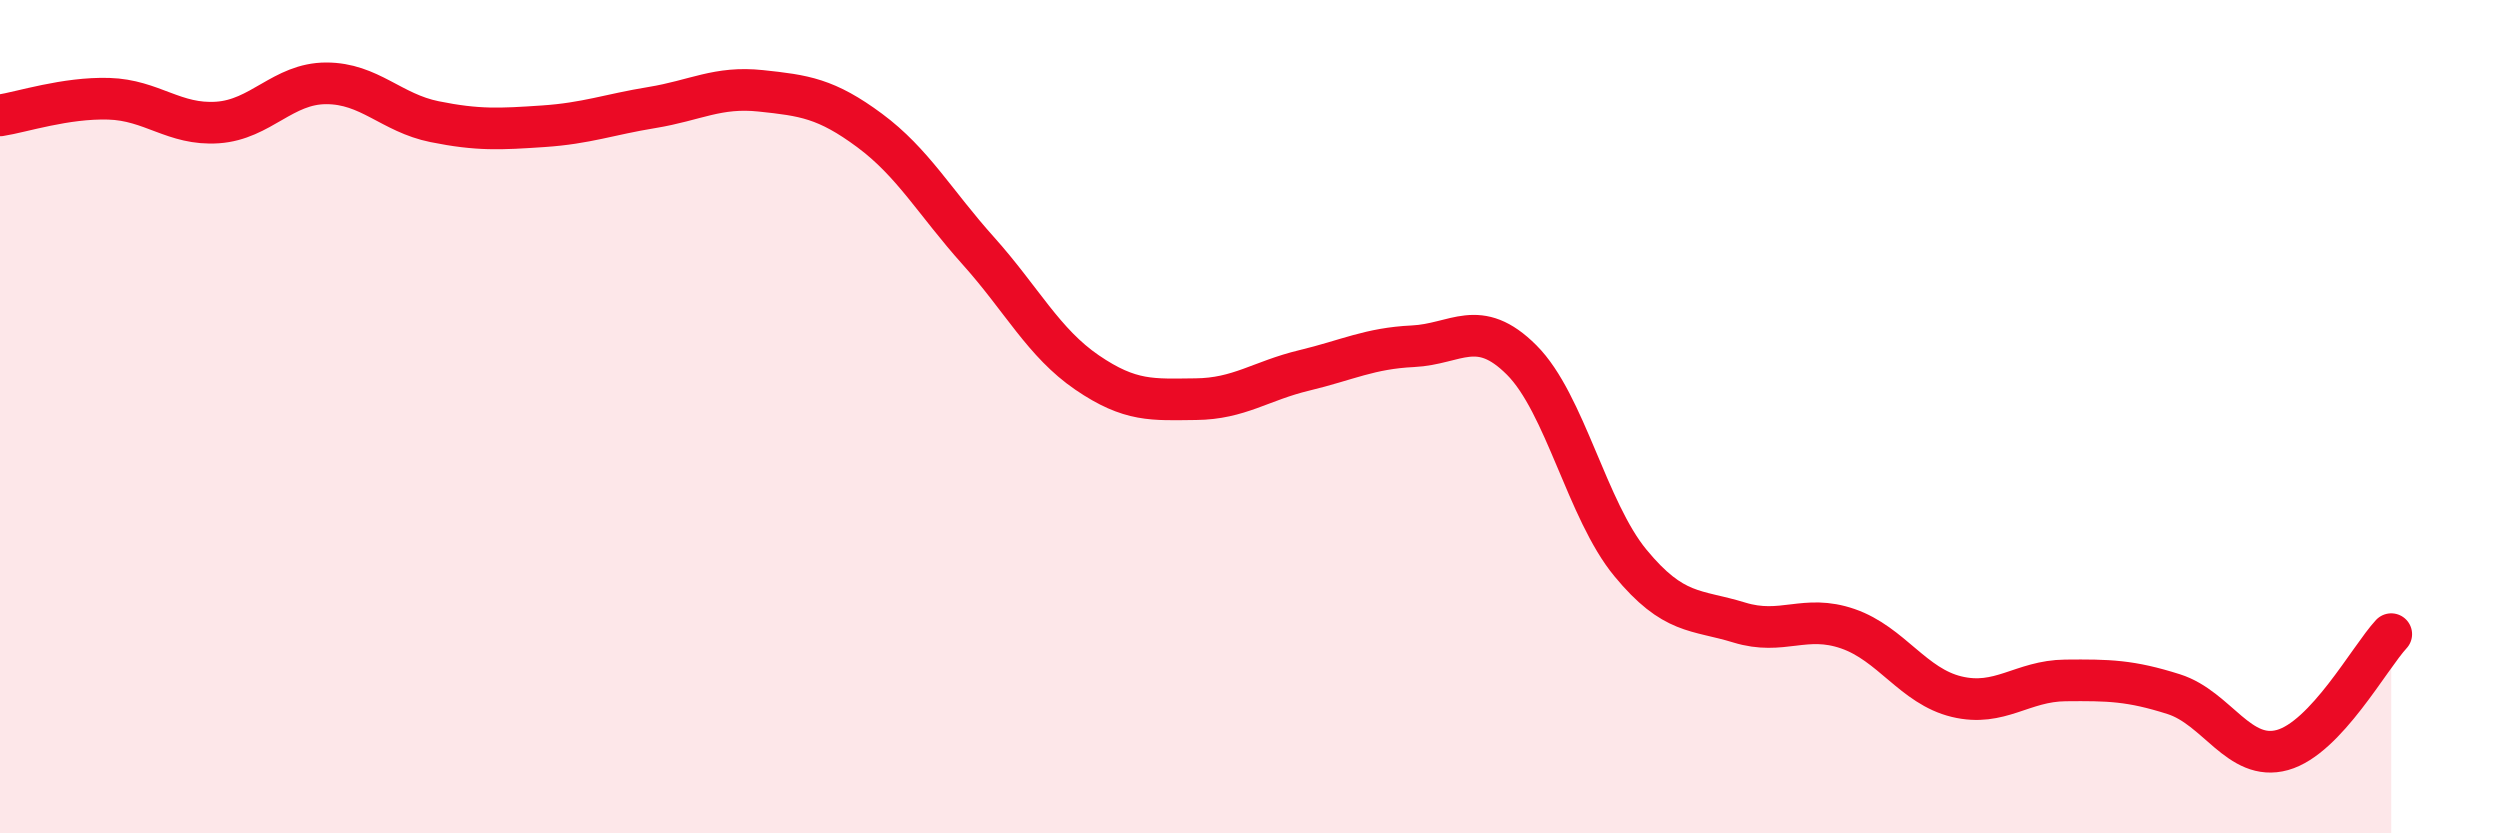 
    <svg width="60" height="20" viewBox="0 0 60 20" xmlns="http://www.w3.org/2000/svg">
      <path
        d="M 0,2.77 C 0.52,2.69 1.57,2.34 2.61,2.37 C 3.65,2.4 4.18,3.01 5.22,2.94 C 6.26,2.87 6.79,2 7.83,2 C 8.87,2 9.39,2.71 10.43,2.92 C 11.47,3.13 12,3.1 13.04,3.03 C 14.08,2.96 14.61,2.75 15.65,2.58 C 16.69,2.41 17.22,2.07 18.26,2.18 C 19.3,2.29 19.83,2.36 20.87,3.13 C 21.91,3.9 22.44,4.86 23.48,6.02 C 24.52,7.18 25.05,8.23 26.09,8.94 C 27.13,9.65 27.66,9.59 28.7,9.58 C 29.74,9.57 30.26,9.14 31.3,8.89 C 32.34,8.64 32.87,8.36 33.91,8.31 C 34.95,8.26 35.48,7.6 36.52,8.64 C 37.56,9.68 38.09,12.25 39.13,13.51 C 40.17,14.77 40.7,14.62 41.74,14.94 C 42.78,15.26 43.31,14.73 44.35,15.09 C 45.39,15.45 45.92,16.47 46.96,16.72 C 48,16.97 48.53,16.34 49.57,16.33 C 50.61,16.32 51.13,16.33 52.17,16.66 C 53.21,16.99 53.74,18.29 54.78,18 C 55.82,17.71 56.87,15.78 57.39,15.22L57.39 20L0 20Z"
        fill="#EB0A25"
        opacity="0.1"
        stroke-linecap="round"
        stroke-linejoin="round"
      />
      <path
        d="M 0,2.77 C 0.52,2.69 1.57,2.34 2.61,2.37 C 3.65,2.4 4.18,3.01 5.22,2.94 C 6.26,2.87 6.79,2 7.83,2 C 8.87,2 9.39,2.71 10.43,2.92 C 11.47,3.13 12,3.1 13.04,3.03 C 14.08,2.96 14.61,2.75 15.65,2.58 C 16.69,2.41 17.22,2.07 18.26,2.18 C 19.3,2.29 19.83,2.36 20.87,3.13 C 21.91,3.9 22.44,4.86 23.48,6.02 C 24.52,7.18 25.05,8.23 26.09,8.94 C 27.13,9.65 27.66,9.59 28.7,9.58 C 29.74,9.57 30.26,9.14 31.3,8.89 C 32.34,8.64 32.87,8.36 33.91,8.31 C 34.95,8.26 35.48,7.6 36.52,8.64 C 37.56,9.68 38.09,12.25 39.13,13.51 C 40.17,14.77 40.7,14.62 41.74,14.94 C 42.78,15.26 43.31,14.73 44.35,15.09 C 45.39,15.45 45.92,16.47 46.96,16.72 C 48,16.97 48.53,16.34 49.57,16.33 C 50.61,16.32 51.13,16.33 52.17,16.66 C 53.21,16.99 53.74,18.29 54.78,18 C 55.82,17.71 56.87,15.78 57.39,15.22"
        stroke="#EB0A25"
        stroke-width="1"
        fill="none"
        stroke-linecap="round"
        stroke-linejoin="round"
      />
    </svg>
  